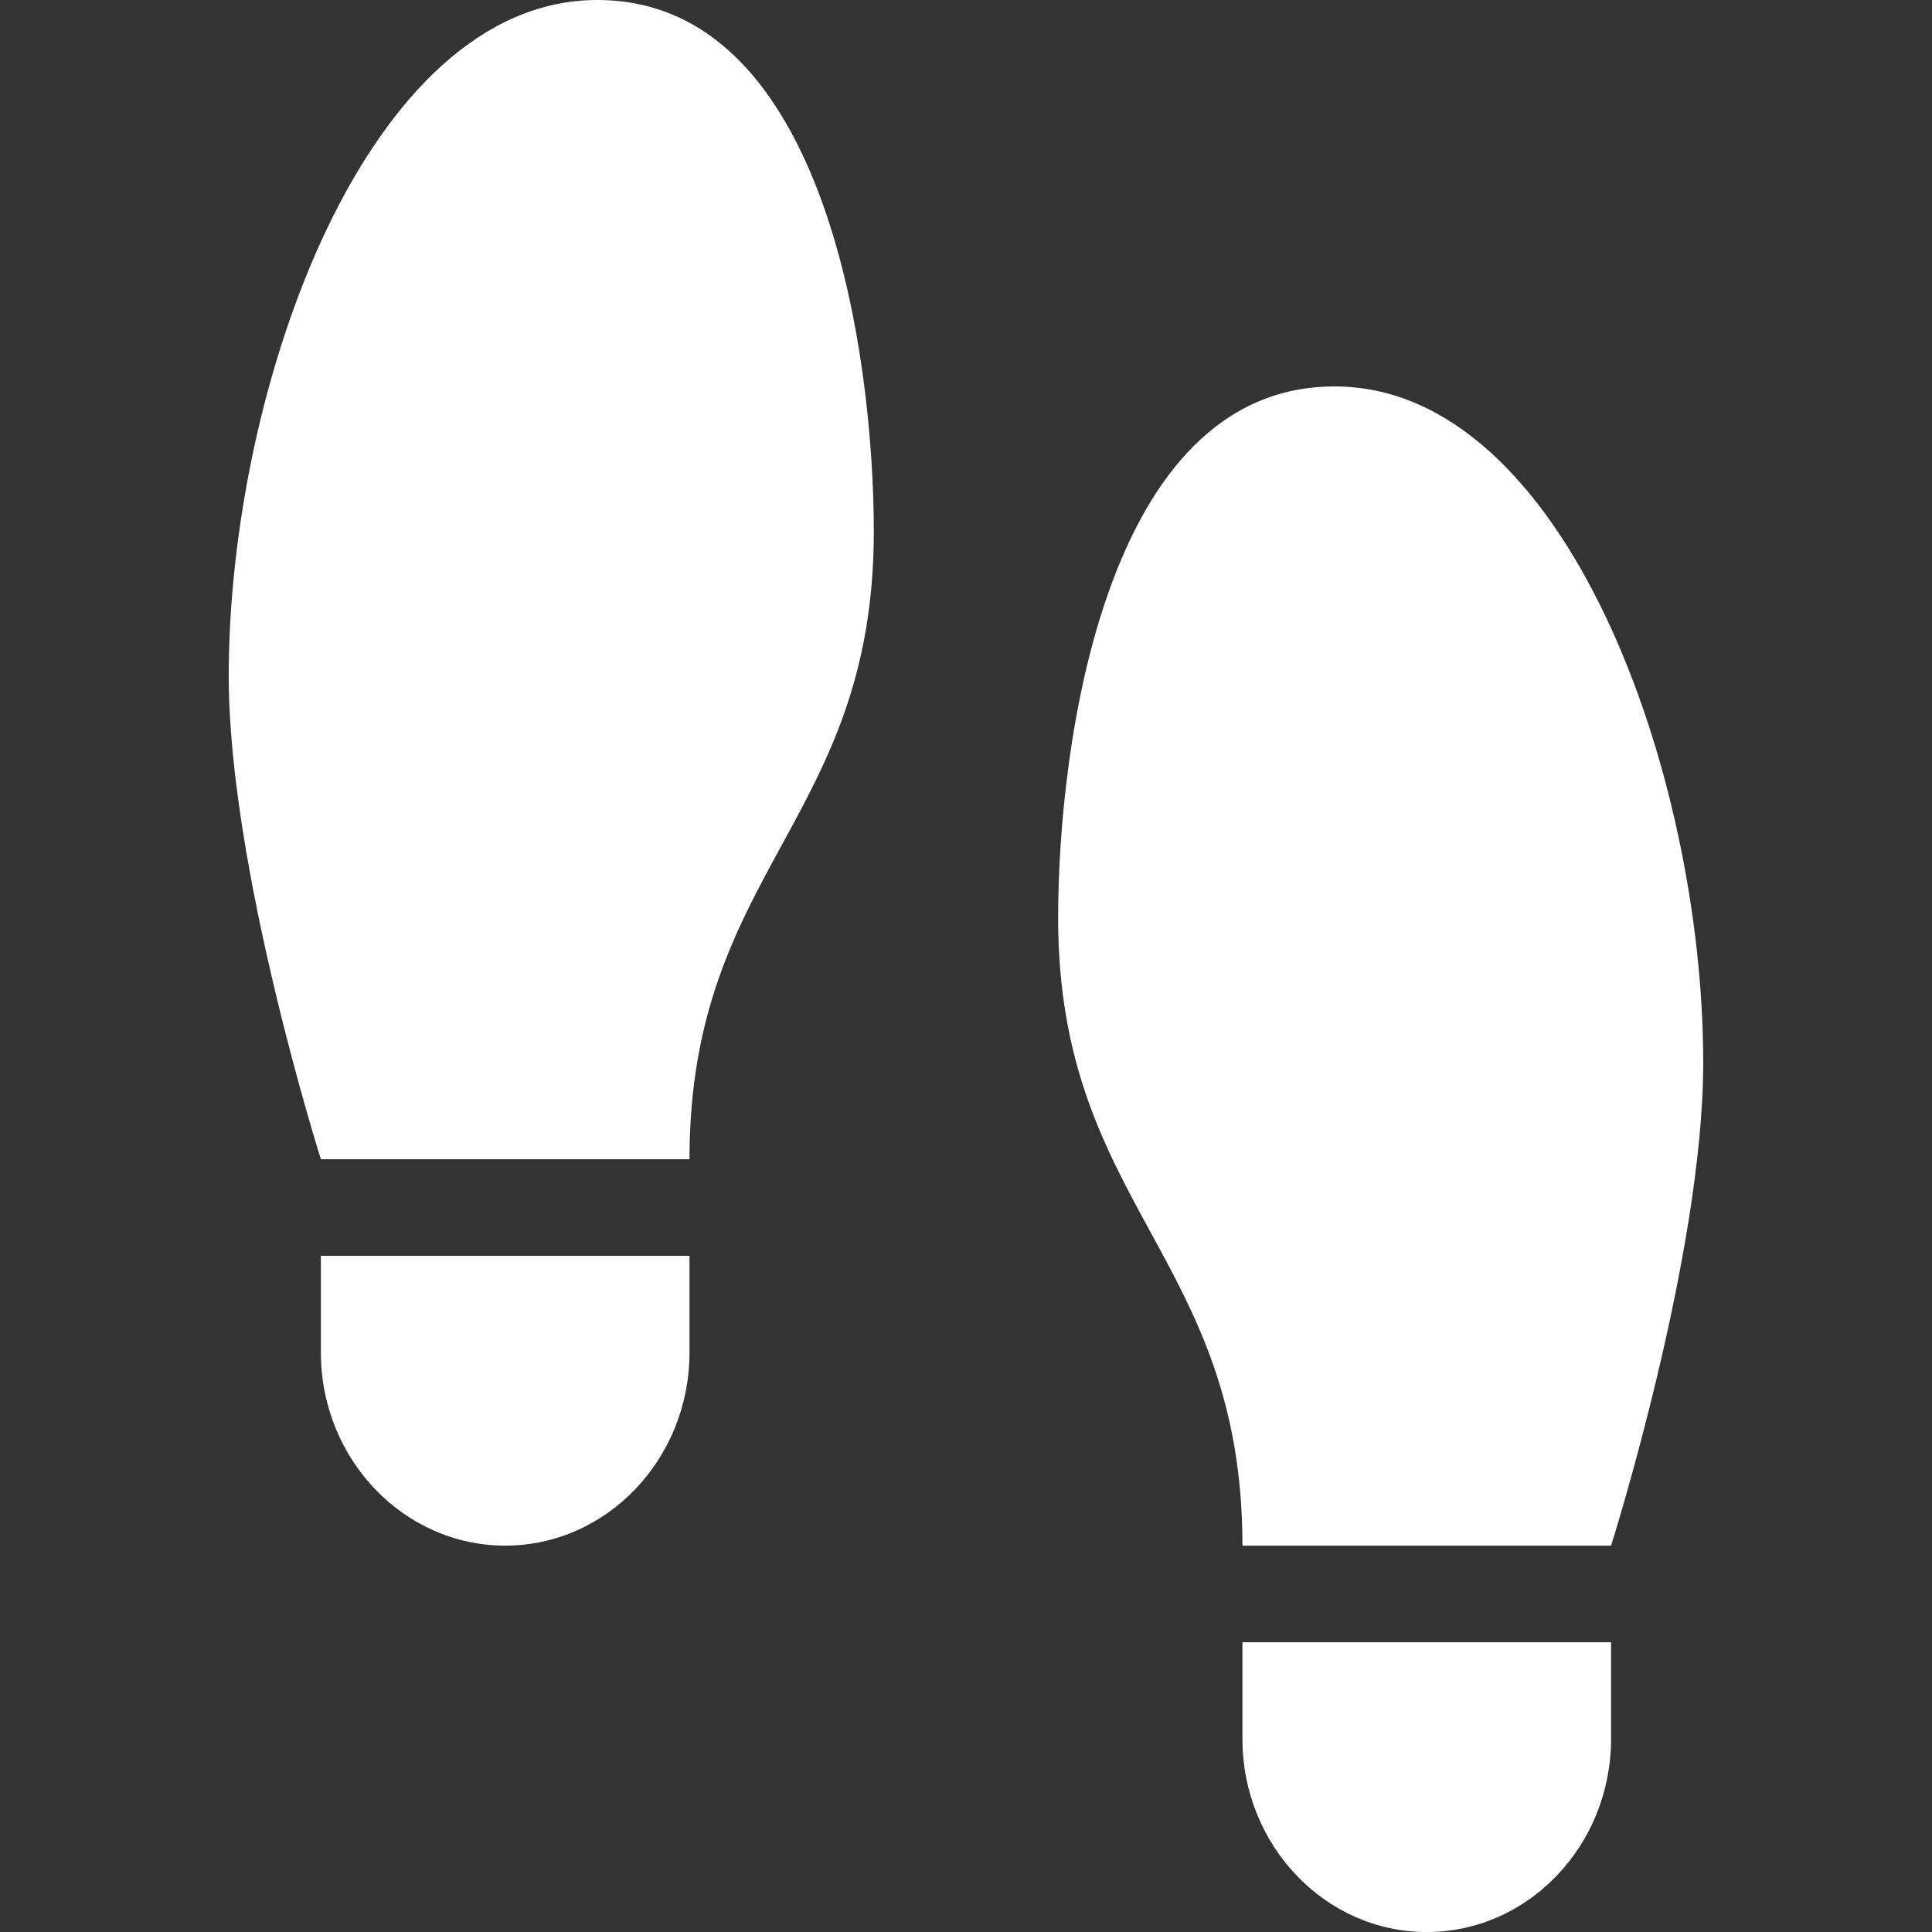 <svg width="70" height="70" viewBox="0 0 70 70" fill="none" xmlns="http://www.w3.org/2000/svg">
<rect x="0" y="0" width="70" height="70" fill="#333333" stroke="none"/>
<path d="M8.287 24.5C8.287 31.468 11.626 42.001 11.626 42.001L24.982 42.001C24.982 36.751 26.652 33.688 28.321 30.625C29.991 27.563 31.66 24.5 31.66 19.25C31.66 13.082 29.991 0 21.643 0C13.296 0 8.287 14.001 8.287 24.5ZM18.304 56.001C21.987 56.001 24.982 52.861 24.982 49.001L24.982 45.501L11.626 45.501L11.626 49.001C11.626 52.861 14.621 56.001 18.304 56.001ZM61.711 38.501C61.711 28 56.703 14.001 48.355 14.001C40.008 14.001 38.338 27.082 38.338 33.251C38.338 38.501 40.008 41.563 41.677 44.626C43.346 47.688 45.016 50.751 45.016 56.001L58.372 56.001C58.372 56.001 61.711 45.468 61.711 38.501ZM51.694 70.001C55.377 70.001 58.372 66.861 58.372 63.001L58.372 59.501L45.016 59.501L45.016 63.001C45.016 66.861 48.011 70.001 51.694 70.001Z" fill="white"/>
</svg>
